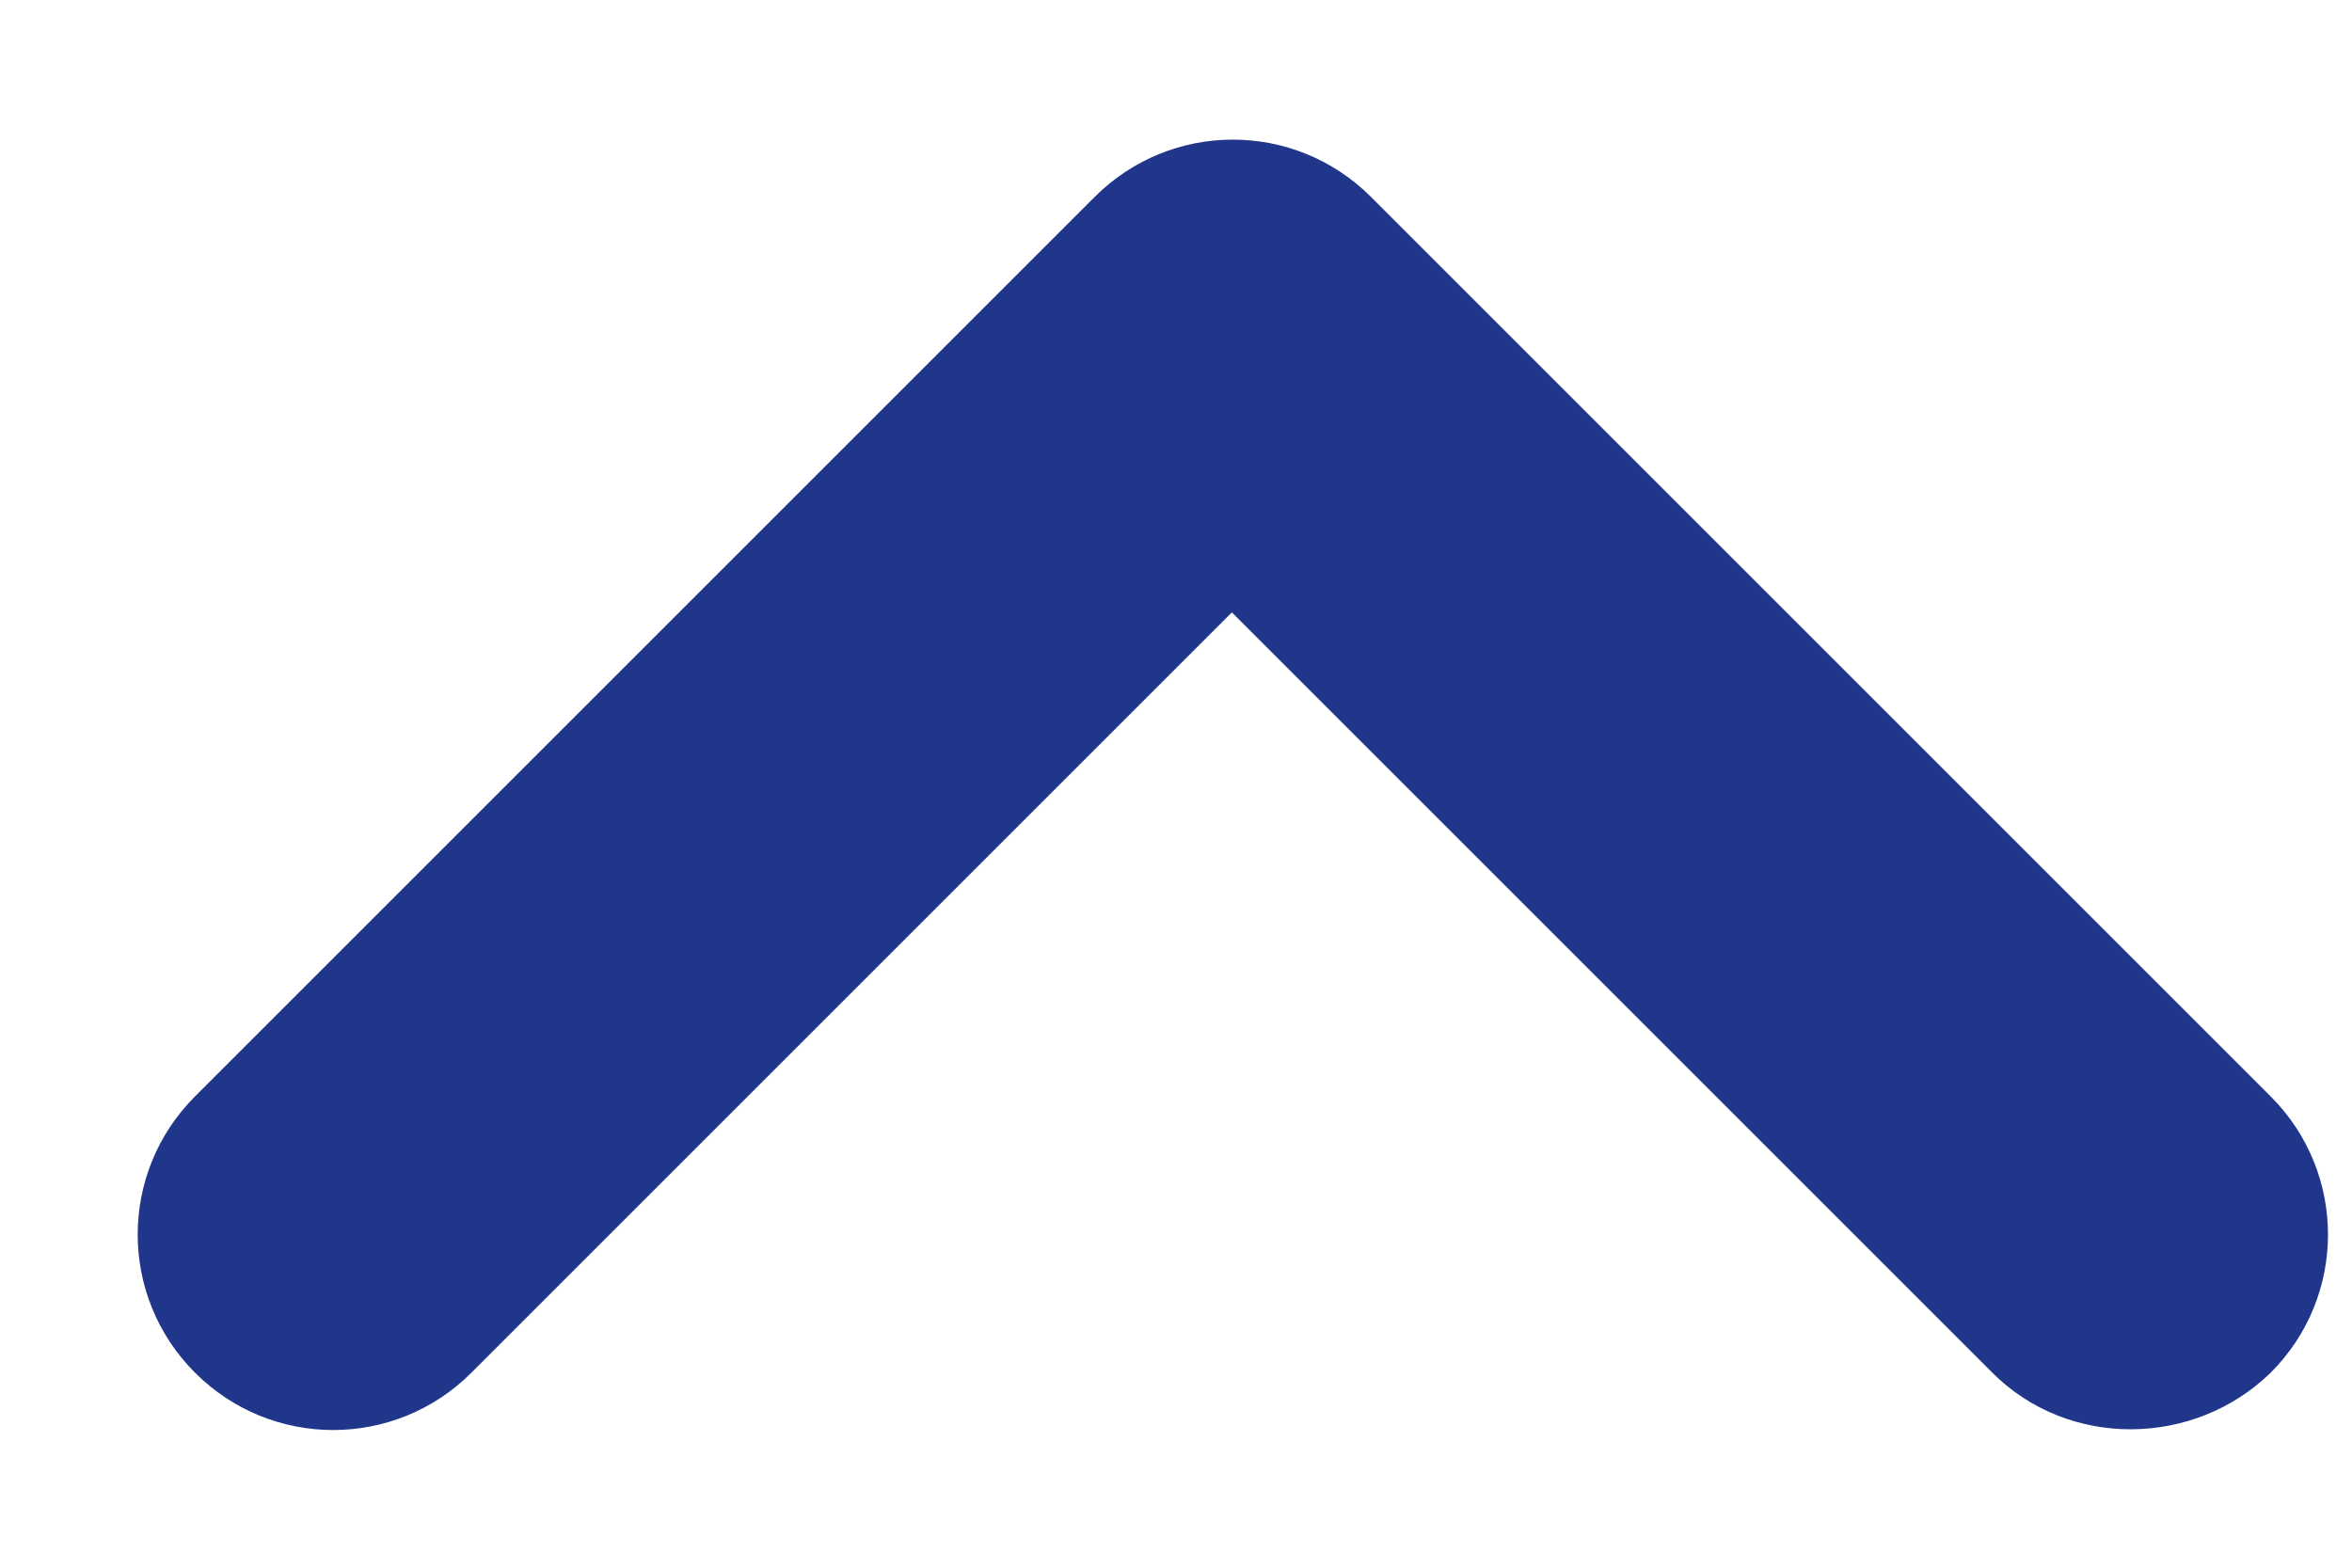 <svg width="12" height="8" viewBox="0 0 12 8" fill="none" xmlns="http://www.w3.org/2000/svg">
	<path d="M10.165 7.005L6.285 3.125L2.405 7.005C2.015 7.395 1.385 7.395 0.995 7.005C0.605 6.615 0.605 5.985 0.995 5.595L5.585 1.005C5.975 0.615 6.605 0.615 6.995 1.005L11.585 5.595C11.975 5.985 11.975 6.615 11.585 7.005C11.195 7.385 10.555 7.395 10.165 7.005Z" fill="#1F368B" />
</svg>
